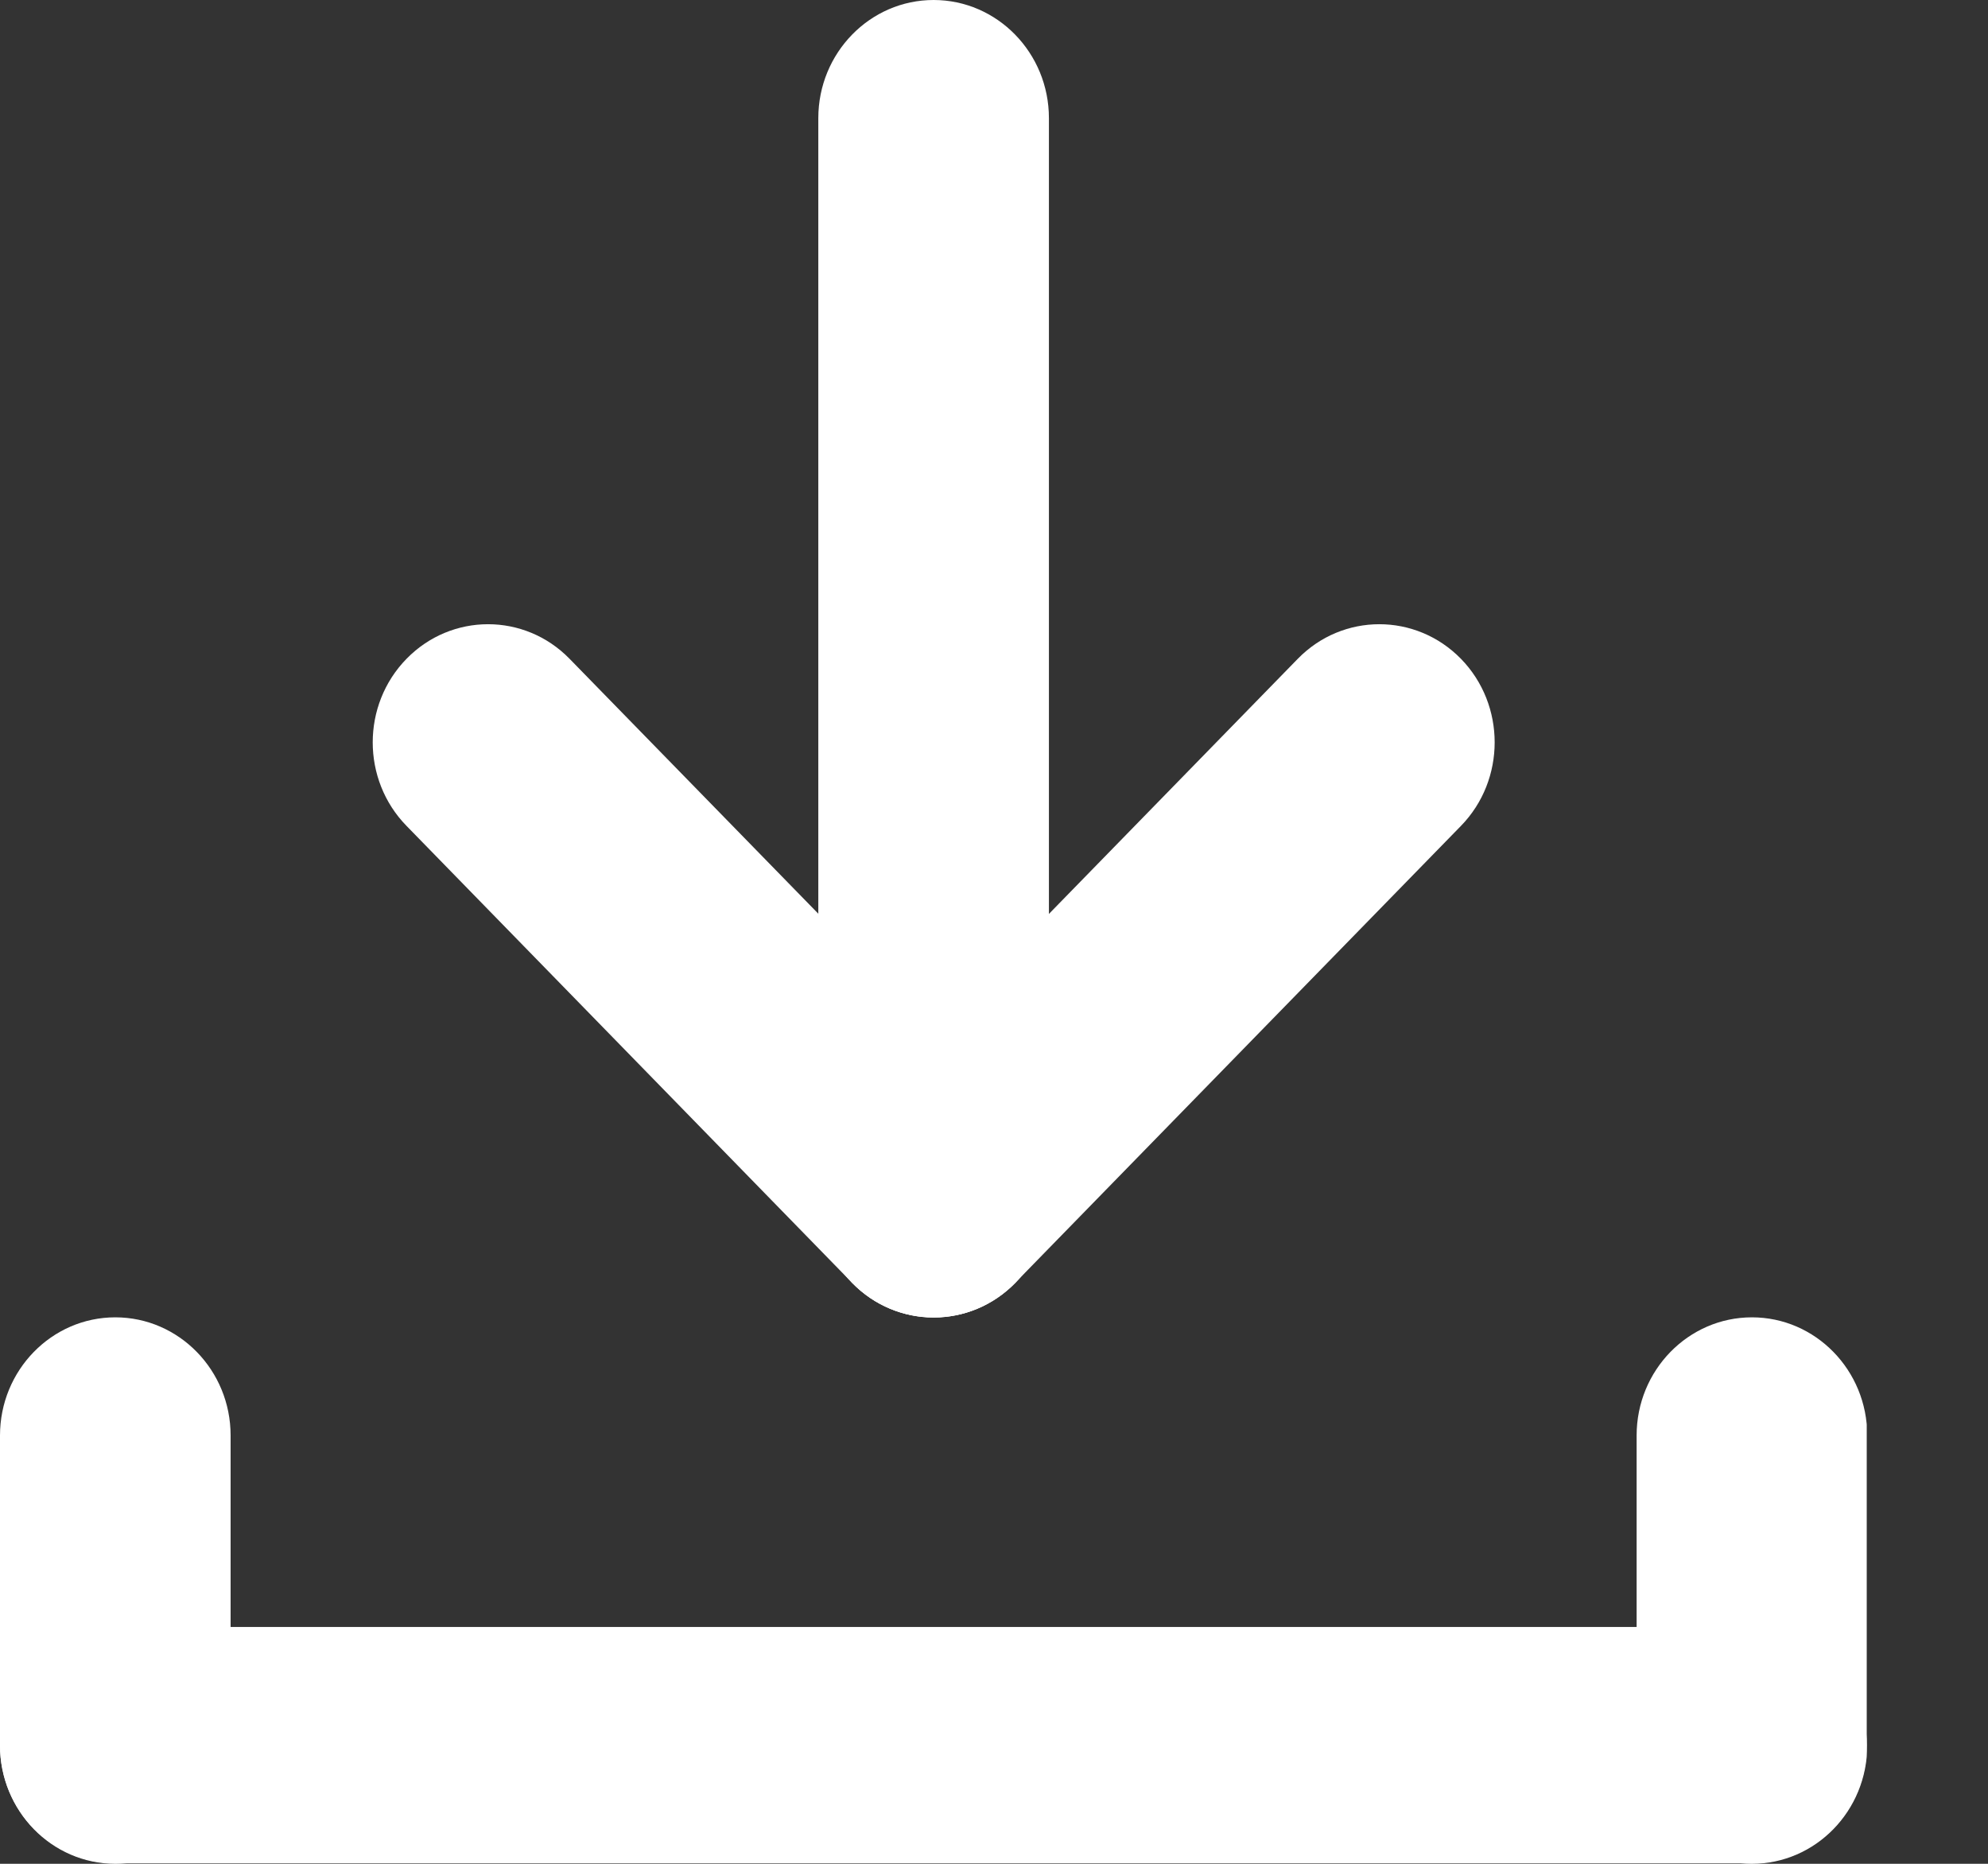 <svg width="16" height="15" viewBox="0 0 16 15" fill="none" xmlns="http://www.w3.org/2000/svg">
<rect x="0" y="0" width="16" height="15" fill="#333333" stroke="none"/>
<g clip-path="url(#clip0_2675_2723)">
<path fill-rule="evenodd" clip-rule="evenodd" d="M0.928 13.094H14.097C14.609 13.094 15.025 13.52 15.025 14.045C15.025 14.57 14.609 14.996 14.097 14.996H0.928C0.416 14.996 0 14.57 0 14.045C0 13.52 0.416 13.094 0.928 13.094Z" fill="white"/>
<path fill-rule="evenodd" clip-rule="evenodd" d="M15.028 11.553V14.048C15.028 14.573 14.612 15 14.1 15C13.588 15 13.172 14.573 13.172 14.048V11.553C13.172 11.028 13.588 10.602 14.1 10.602C14.612 10.602 15.028 11.028 15.028 11.553Z" fill="white"/>
<path fill-rule="evenodd" clip-rule="evenodd" d="M1.856 11.553V14.048C1.856 14.573 1.44 15 0.928 15C0.416 15 0 14.573 0 14.048V11.553C0 11.028 0.416 10.602 0.928 10.602C1.44 10.602 1.856 11.028 1.856 11.553H1.856Z" fill="white"/>
<path fill-rule="evenodd" clip-rule="evenodd" d="M6.586 9.651V0.951C6.586 0.426 7.002 0 7.514 0C8.026 0 8.442 0.426 8.442 0.951V9.651C8.442 10.176 8.026 10.602 7.514 10.602C7.002 10.602 6.586 10.176 6.586 9.651V9.651Z" fill="white"/>
<path fill-rule="evenodd" clip-rule="evenodd" d="M6.858 8.979L10.445 5.302C10.807 4.931 11.395 4.931 11.758 5.302C12.12 5.673 12.12 6.276 11.758 6.647L8.17 10.325C7.808 10.696 7.22 10.696 6.858 10.325C6.495 9.953 6.495 9.35 6.858 8.979L6.858 8.979Z" fill="white"/>
<path fill-rule="evenodd" clip-rule="evenodd" d="M8.172 8.979L4.584 5.302C4.222 4.931 3.634 4.931 3.272 5.302C2.909 5.673 2.909 6.276 3.272 6.647L6.859 10.325C7.221 10.696 7.809 10.696 8.172 10.325C8.534 9.953 8.534 9.35 8.172 8.979V8.979Z" fill="white"/>
</g>
<defs>
<clipPath id="clip0_2675_2723">
<rect width="15.024" height="15" fill="white"/>
</clipPath>
</defs>
</svg>
